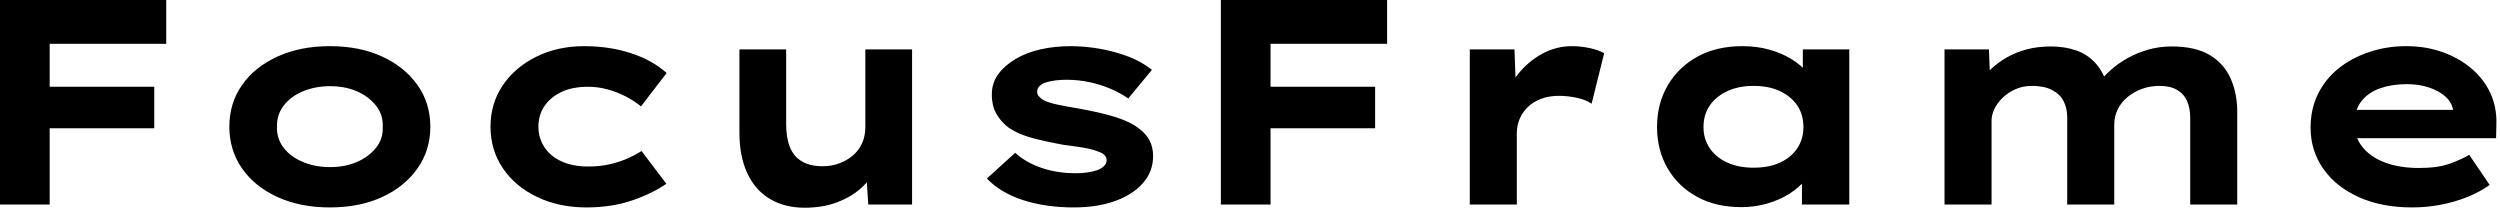 <svg baseProfile="full" height="28" version="1.1" viewBox="0 0 337 28" width="337" xmlns="http://www.w3.org/2000/svg" xmlns:ev="http://www.w3.org/2001/xml-events" xmlns:xlink="http://www.w3.org/1999/xlink"><defs /><g><path d="M5.828 27.567V0.0H12.523V27.567ZM8.624 17.288V11.696H26.622V17.288ZM9.018 5.907V0.0H28.236V5.907Z M50.29 27.961Q46.312 27.961 43.241 26.563Q40.169 25.165 38.456 22.703Q36.743 20.242 36.743 17.091Q36.743 13.902 38.456 11.46Q40.169 9.018 43.241 7.62Q46.312 6.222 50.29 6.222Q54.307 6.222 57.339 7.62Q60.371 9.018 62.104 11.46Q63.837 13.902 63.837 17.091Q63.837 20.242 62.104 22.703Q60.371 25.165 57.339 26.563Q54.307 27.961 50.29 27.961ZM50.329 22.526Q52.338 22.526 53.932 21.837Q55.527 21.148 56.512 19.927Q57.496 18.706 57.418 17.091Q57.496 15.477 56.512 14.236Q55.527 12.996 53.932 12.307Q52.338 11.617 50.329 11.617Q48.321 11.617 46.667 12.307Q45.013 12.996 44.068 14.236Q43.122 15.477 43.162 17.091Q43.122 18.706 44.068 19.927Q45.013 21.148 46.667 21.837Q48.321 22.526 50.329 22.526Z M84.866 27.961Q81.165 27.961 78.211 26.543Q75.257 25.125 73.603 22.664Q71.949 20.203 71.949 17.091Q71.949 13.941 73.603 11.499Q75.257 9.058 78.132 7.64Q81.007 6.222 84.551 6.222Q87.977 6.222 90.872 7.167Q93.767 8.113 95.696 9.845L92.231 14.335Q91.364 13.626 90.203 13.015Q89.041 12.405 87.741 12.051Q86.442 11.696 85.103 11.696Q83.015 11.696 81.539 12.385Q80.062 13.075 79.235 14.276Q78.408 15.477 78.408 17.091Q78.408 18.627 79.235 19.868Q80.062 21.108 81.578 21.778Q83.094 22.447 85.063 22.447Q86.757 22.447 88.076 22.132Q89.395 21.817 90.419 21.364Q91.443 20.911 92.309 20.36L95.657 24.771Q93.648 26.149 90.931 27.055Q88.214 27.961 84.866 27.961Z M114.284 28Q111.606 28 109.617 26.819Q107.629 25.637 106.565 23.353Q105.502 21.069 105.502 17.879V6.655H111.803V16.737Q111.803 18.588 112.315 19.848Q112.827 21.108 113.93 21.758Q115.032 22.408 116.726 22.408Q117.907 22.408 118.931 22.034Q119.955 21.66 120.762 20.99Q121.57 20.321 122.023 19.336Q122.475 18.352 122.475 17.17V6.655H128.776V27.567H122.869L122.594 23.274L123.736 22.802Q123.263 24.101 121.963 25.302Q120.664 26.504 118.714 27.252Q116.765 28 114.284 28Z M150.594 27.961Q146.774 27.961 143.741 26.976Q140.709 25.992 138.858 24.062L142.678 20.596Q144.096 21.896 146.203 22.624Q148.309 23.353 150.869 23.353Q151.617 23.353 152.346 23.255Q153.075 23.156 153.665 22.959Q154.256 22.762 154.63 22.408Q155.004 22.053 155.004 21.581Q155.004 20.793 153.783 20.399Q152.996 20.084 151.775 19.887Q150.554 19.691 149.255 19.533Q146.852 19.1 145.001 18.608Q143.15 18.115 141.851 17.249Q140.788 16.461 140.158 15.378Q139.527 14.295 139.527 12.72Q139.527 11.184 140.394 10.003Q141.26 8.821 142.717 7.955Q144.174 7.089 146.084 6.655Q147.994 6.222 150.121 6.222Q152.09 6.222 154.098 6.577Q156.107 6.931 157.918 7.62Q159.73 8.309 161.108 9.412L157.918 13.271Q156.973 12.602 155.634 12.011Q154.295 11.421 152.74 11.086Q151.184 10.751 149.609 10.751Q148.861 10.751 148.172 10.83Q147.482 10.909 146.892 11.086Q146.301 11.263 145.966 11.598Q145.632 11.932 145.632 12.366Q145.632 12.681 145.828 12.937Q146.025 13.193 146.38 13.429Q147.049 13.823 148.368 14.098Q149.688 14.374 151.342 14.65Q154.217 15.162 156.225 15.792Q158.233 16.422 159.415 17.367Q160.36 18.076 160.813 18.982Q161.266 19.887 161.266 21.03Q161.266 23.117 159.907 24.672Q158.549 26.228 156.146 27.094Q153.744 27.961 150.594 27.961Z M170.402 27.567V0.0H177.097V27.567ZM173.198 17.288V11.696H191.195V17.288ZM173.592 5.907V0.0H192.81V5.907Z M203.955 27.567V6.655H209.98L210.256 14.217L208.444 13.862Q209.075 11.736 210.453 10.003Q211.831 8.27 213.722 7.246Q215.612 6.222 217.699 6.222Q218.92 6.222 220.101 6.478Q221.283 6.734 222.07 7.167L220.377 13.98Q219.668 13.468 218.428 13.193Q217.187 12.917 215.966 12.917Q214.627 12.917 213.544 13.331Q212.461 13.744 211.733 14.473Q211.004 15.201 210.65 16.087Q210.295 16.973 210.295 17.958V27.567Z M240.579 27.921Q237.114 27.921 234.574 26.523Q232.034 25.125 230.616 22.684Q229.198 20.242 229.198 17.131Q229.198 13.941 230.655 11.48Q232.113 9.018 234.672 7.62Q237.232 6.222 240.698 6.222Q242.667 6.222 244.34 6.695Q246.014 7.167 247.294 7.955Q248.574 8.743 249.361 9.668Q250.149 10.594 250.346 11.499L248.85 11.617V6.655H255.111V27.567H248.731V21.975L250.031 22.329Q249.913 23.353 249.105 24.338Q248.298 25.322 247.018 26.129Q245.738 26.937 244.084 27.429Q242.43 27.921 240.579 27.921ZM242.194 22.605Q244.281 22.605 245.778 21.916Q247.274 21.226 248.101 19.986Q248.928 18.745 248.928 17.131Q248.928 15.437 248.101 14.217Q247.274 12.996 245.778 12.287Q244.281 11.578 242.194 11.578Q240.186 11.578 238.669 12.287Q237.153 12.996 236.307 14.217Q235.46 15.437 235.46 17.131Q235.46 18.745 236.307 19.986Q237.153 21.226 238.669 21.916Q240.186 22.605 242.194 22.605Z M267.949 27.567V6.655H273.935L274.132 11.578L272.714 11.027Q273.345 10.121 274.25 9.274Q275.156 8.428 276.357 7.738Q277.558 7.049 279.035 6.655Q280.512 6.262 282.323 6.262Q284.135 6.262 285.691 6.793Q287.246 7.325 288.368 8.585Q289.491 9.845 290.003 11.932L288.467 11.736L288.782 11.105Q289.491 10.2 290.456 9.353Q291.421 8.506 292.661 7.817Q293.902 7.128 295.398 6.695Q296.895 6.262 298.549 6.262Q301.778 6.262 303.707 7.423Q305.637 8.585 306.523 10.594Q307.409 12.602 307.409 15.083V27.567H301.069V15.871Q301.069 14.61 300.655 13.646Q300.242 12.681 299.316 12.129Q298.391 11.578 296.973 11.578Q295.634 11.578 294.532 11.992Q293.429 12.405 292.582 13.114Q291.736 13.823 291.283 14.768Q290.83 15.713 290.83 16.816V27.567H284.489V15.831Q284.489 14.571 283.997 13.626Q283.505 12.681 282.442 12.129Q281.378 11.578 279.724 11.578Q278.504 11.578 277.499 12.031Q276.495 12.484 275.767 13.193Q275.038 13.902 274.664 14.709Q274.29 15.516 274.29 16.225V27.567Z M330.959 27.961Q326.864 27.961 323.772 26.563Q320.681 25.165 318.987 22.723Q317.294 20.281 317.294 17.21Q317.294 14.689 318.298 12.661Q319.302 10.633 321.075 9.215Q322.847 7.797 325.21 7.01Q327.572 6.222 330.172 6.222Q332.81 6.222 335.035 7.01Q337.26 7.797 338.934 9.195Q340.608 10.594 341.513 12.523Q342.419 14.453 342.34 16.776L342.301 18.627H321.665L320.759 14.807H337.181L336.512 15.674V14.886Q336.354 13.823 335.488 13.035Q334.622 12.248 333.263 11.795Q331.904 11.342 330.25 11.342Q328.281 11.342 326.686 11.893Q325.091 12.444 324.146 13.646Q323.201 14.847 323.201 16.737Q323.201 18.43 324.264 19.789Q325.328 21.148 327.297 21.896Q329.266 22.644 331.904 22.644Q334.464 22.644 336.079 22.053Q337.693 21.463 338.678 20.872L341.435 24.928Q340.056 25.913 338.363 26.582Q336.669 27.252 334.799 27.606Q332.928 27.961 330.959 27.961Z " fill="rgb(0,0,0)" transform="translate(-5.828, 0)" /></g></svg>